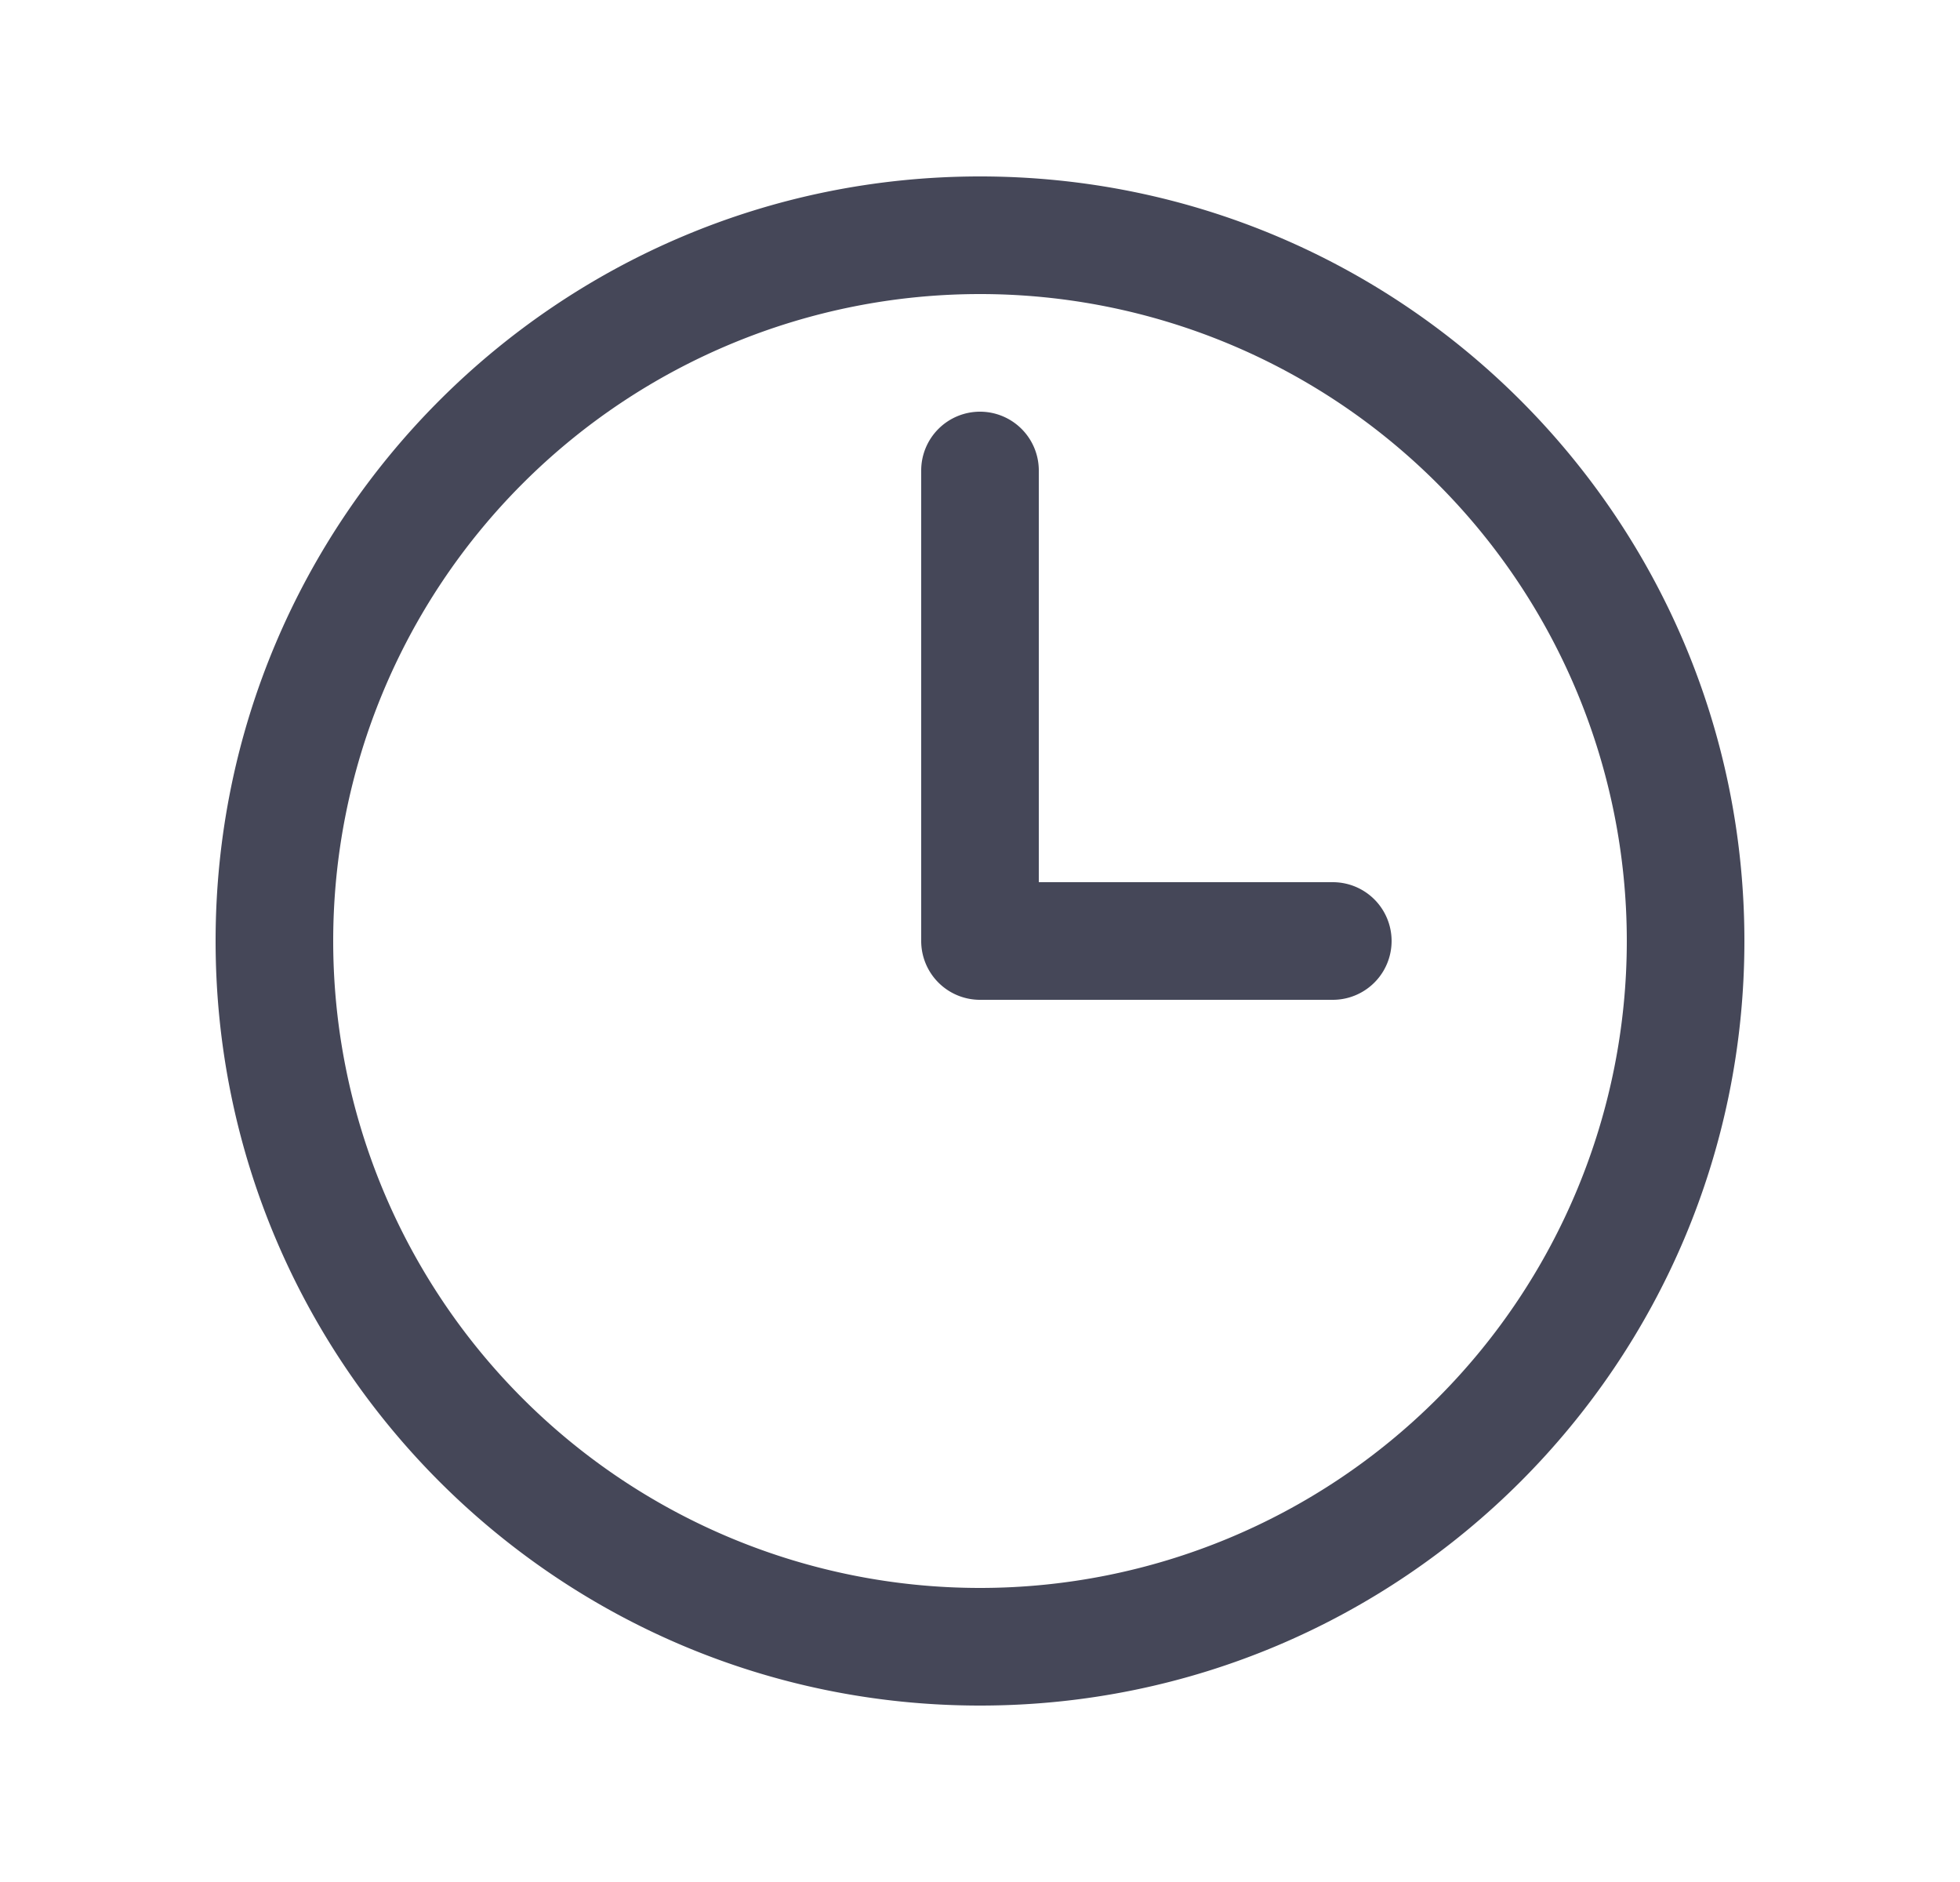 <svg width="25" height="24" fill="none" xmlns="http://www.w3.org/2000/svg"><path fill-rule="evenodd" clip-rule="evenodd" d="M12.5 3.75a8.25 8.25 0 100 16.5 8.25 8.25 0 000-16.5zM2.75 12c0-5.385 4.365-9.75 9.75-9.75s9.75 4.365 9.75 9.75-4.365 9.75-9.75 9.75S2.75 17.385 2.75 12zm9.75-6.75a.75.75 0 01.75.75v5.25H17a.75.75 0 010 1.5h-4.5a.75.75 0 01-.75-.75V6a.75.75 0 01.75-.75z" fill="#454758"/></svg>